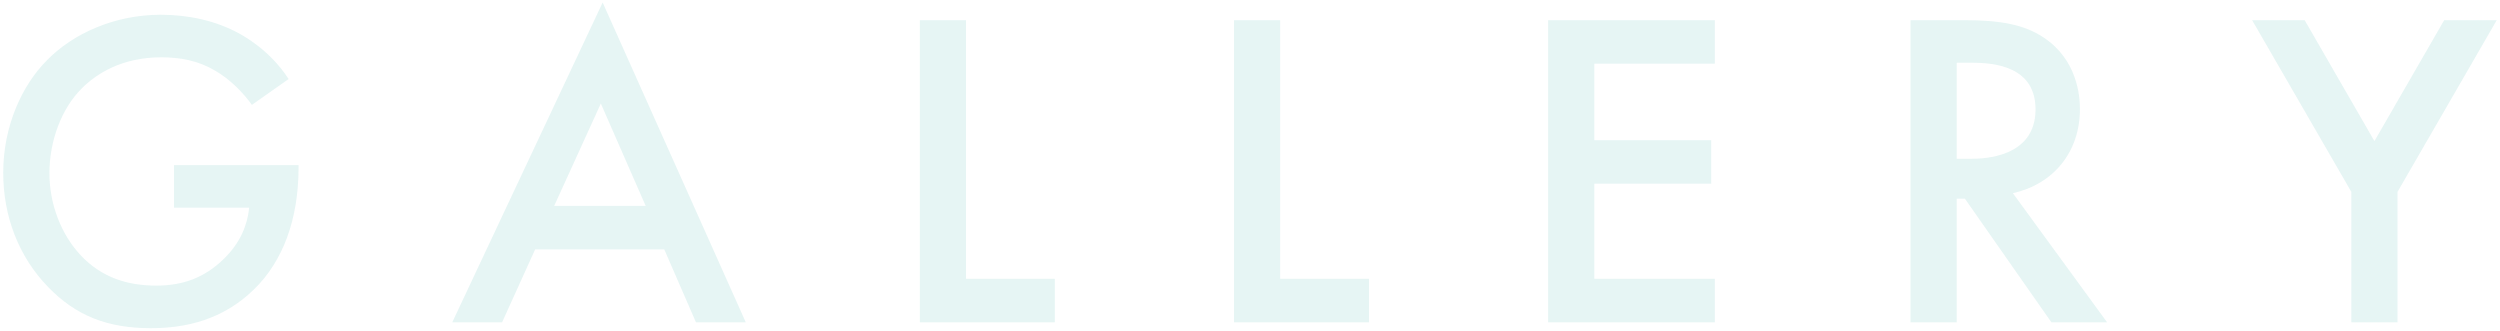 <svg width="574" height="76" viewBox="0 0 574 76" fill="none" xmlns="http://www.w3.org/2000/svg">
<path opacity="0.6" d="M39.948 47.688V37.912H68.548V38.432C68.548 50.288 65.012 59.96 58.252 66.512C51.076 73.48 42.548 75.352 34.644 75.352C24.556 75.352 17.38 72.44 11.036 65.888C4.276 58.92 0.74 49.664 0.74 39.68C0.74 28.864 5.108 19.504 10.828 13.784C16.756 7.752 26.22 3.384 36.932 3.384C43.172 3.384 49.62 4.736 55.028 7.752C60.748 10.976 64.284 15.032 66.26 18.152L57.836 24.08C55.756 21.168 52.636 18.048 49.308 16.176C45.46 13.888 41.3 13.16 37.036 13.16C27.988 13.16 22.164 16.904 18.732 20.336C14.156 24.912 11.348 32.296 11.348 39.784C11.348 46.752 13.948 53.72 18.524 58.608C23.308 63.704 29.236 65.576 35.892 65.576C41.924 65.576 46.916 63.808 51.388 59.44C55.236 55.696 56.796 51.64 57.212 47.688H39.948ZM159.792 74L152.512 57.256H122.872L115.28 74H103.84L138.368 0.576L171.232 74H159.792ZM127.24 47.272H148.248L137.952 23.768L127.24 47.272ZM211.194 4.632H221.802V64.016H242.186V74H211.194V4.632ZM283.324 4.632H293.932V64.016H314.316V74H283.324V4.632ZM393.726 4.632V14.616H366.062V32.192H392.894V42.176H366.062V64.016H393.726V74H355.454V4.632H393.726ZM438.654 4.632H451.03C459.454 4.632 464.862 5.672 469.334 8.688C476.926 13.784 477.55 22 477.55 25.016C477.55 35 471.414 42.28 462.158 44.36L483.79 74H470.998L451.134 45.608H449.262V74H438.654V4.632ZM449.262 14.408V36.456H452.59C455.502 36.456 467.358 36.144 467.358 25.12C467.358 15.344 458.102 14.408 452.902 14.408H449.262ZM539.864 74V44.048L517.088 4.632H529.152L545.168 32.4L561.184 4.632H573.248L550.472 44.048V74H539.864Z" fill="#D6EFED"/>
</svg>
